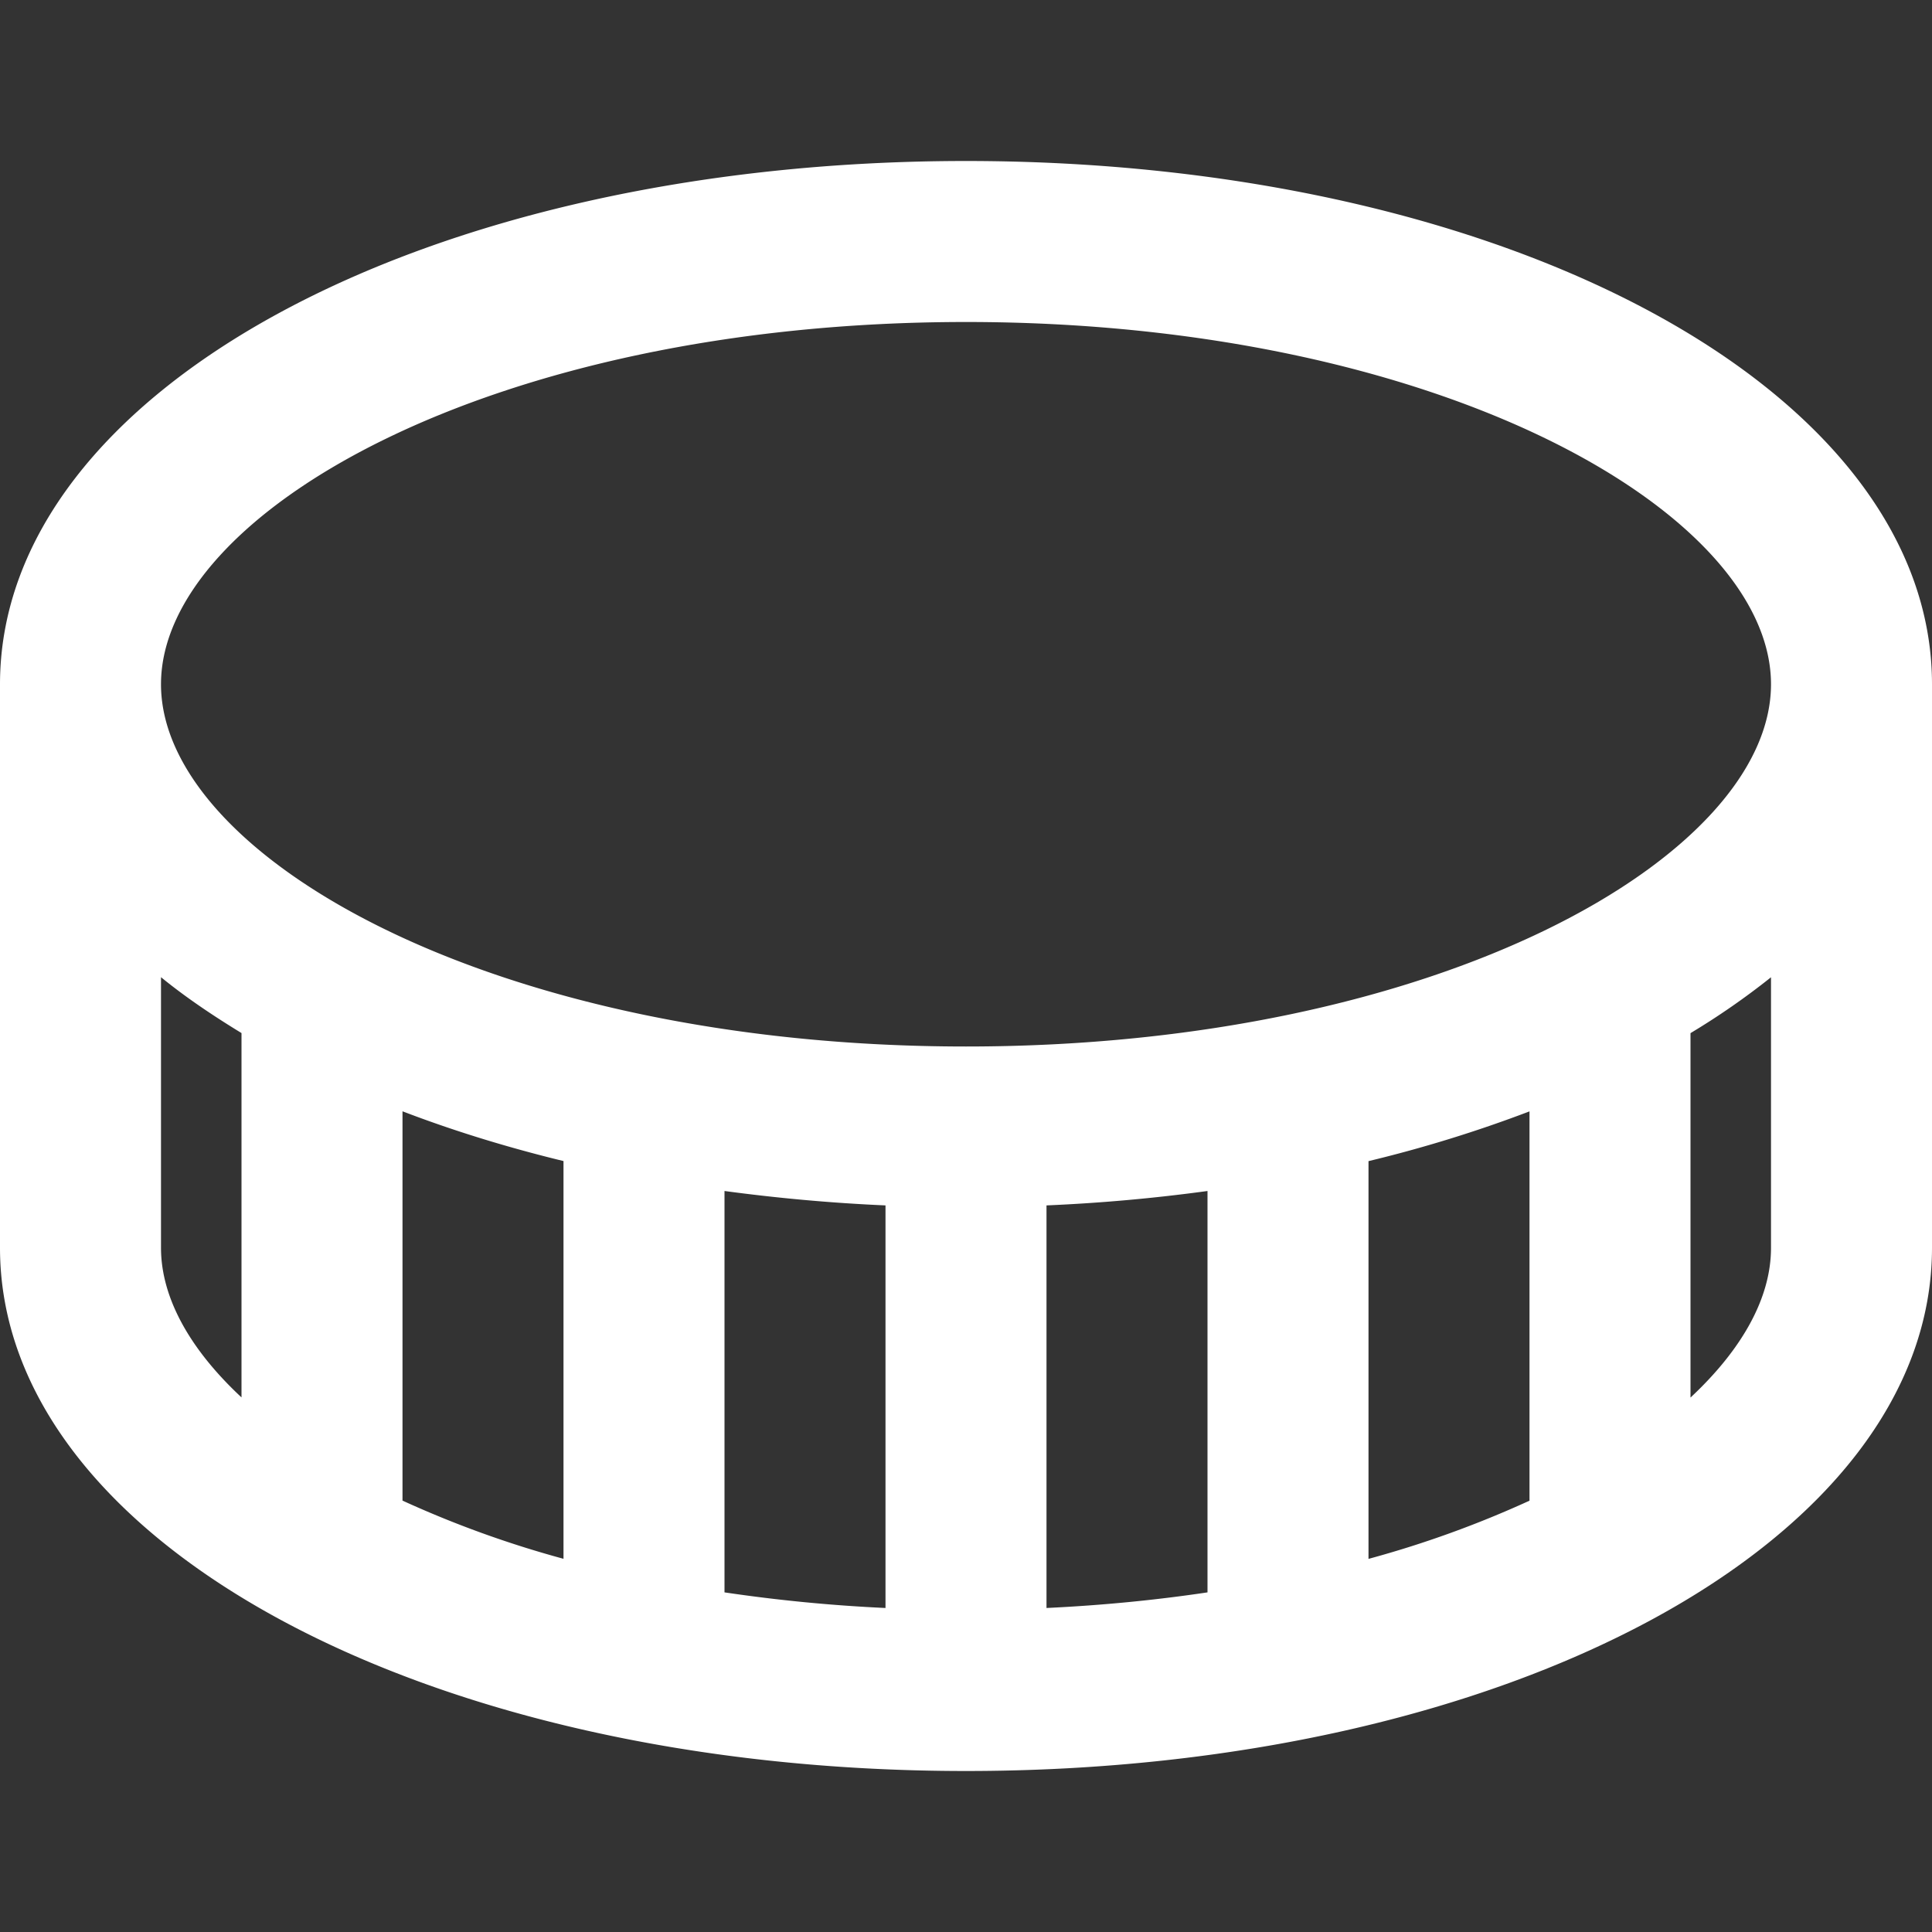<svg xmlns="http://www.w3.org/2000/svg" xmlns:xlink="http://www.w3.org/1999/xlink" width="512" height="512" x="0" y="0" viewBox="0 0 24 24" style="enable-background:new 0 0 512 512" xml:space="preserve" class=""><rect x="0" y="0" width="24" height="24" fill="#333333" stroke="none"/><g><path d="M12 2C5.271 2 0 4.855 0 8.5v7C0 19.145 5.271 22 12 22s12-2.855 12-6.5v-7C24 4.855 18.729 2 12 2Zm0 2c5.893 0 10 2.372 10 4.5S17.893 13 12 13 2 10.628 2 8.5 6.107 4 12 4ZM7 14.423v4.941a12.99 12.99 0 0 1-2-.723v-4.836c.624.239 1.292.446 2 .618Zm2 .372c.647.087 1.313.149 2 .179v5.001a19.885 19.885 0 0 1-2-.194v-4.986Zm4 .179a21.57 21.57 0 0 0 2-.179v4.986c-.635.095-1.303.161-2 .194v-5.001Zm4-.55a16.455 16.455 0 0 0 2-.618v4.836a12.99 12.99 0 0 1-2 .723v-4.941ZM2 15.501v-3.362c.301.246.641.475 1 .694v4.526c-.641-.597-1-1.238-1-1.859Zm19 1.859v-4.526a9.22 9.22 0 0 0 1-.694v3.362c0 .621-.359 1.261-1 1.859Z" fill="#ffffff" opacity="1" data-original="#000000" class=""></path></g></svg>